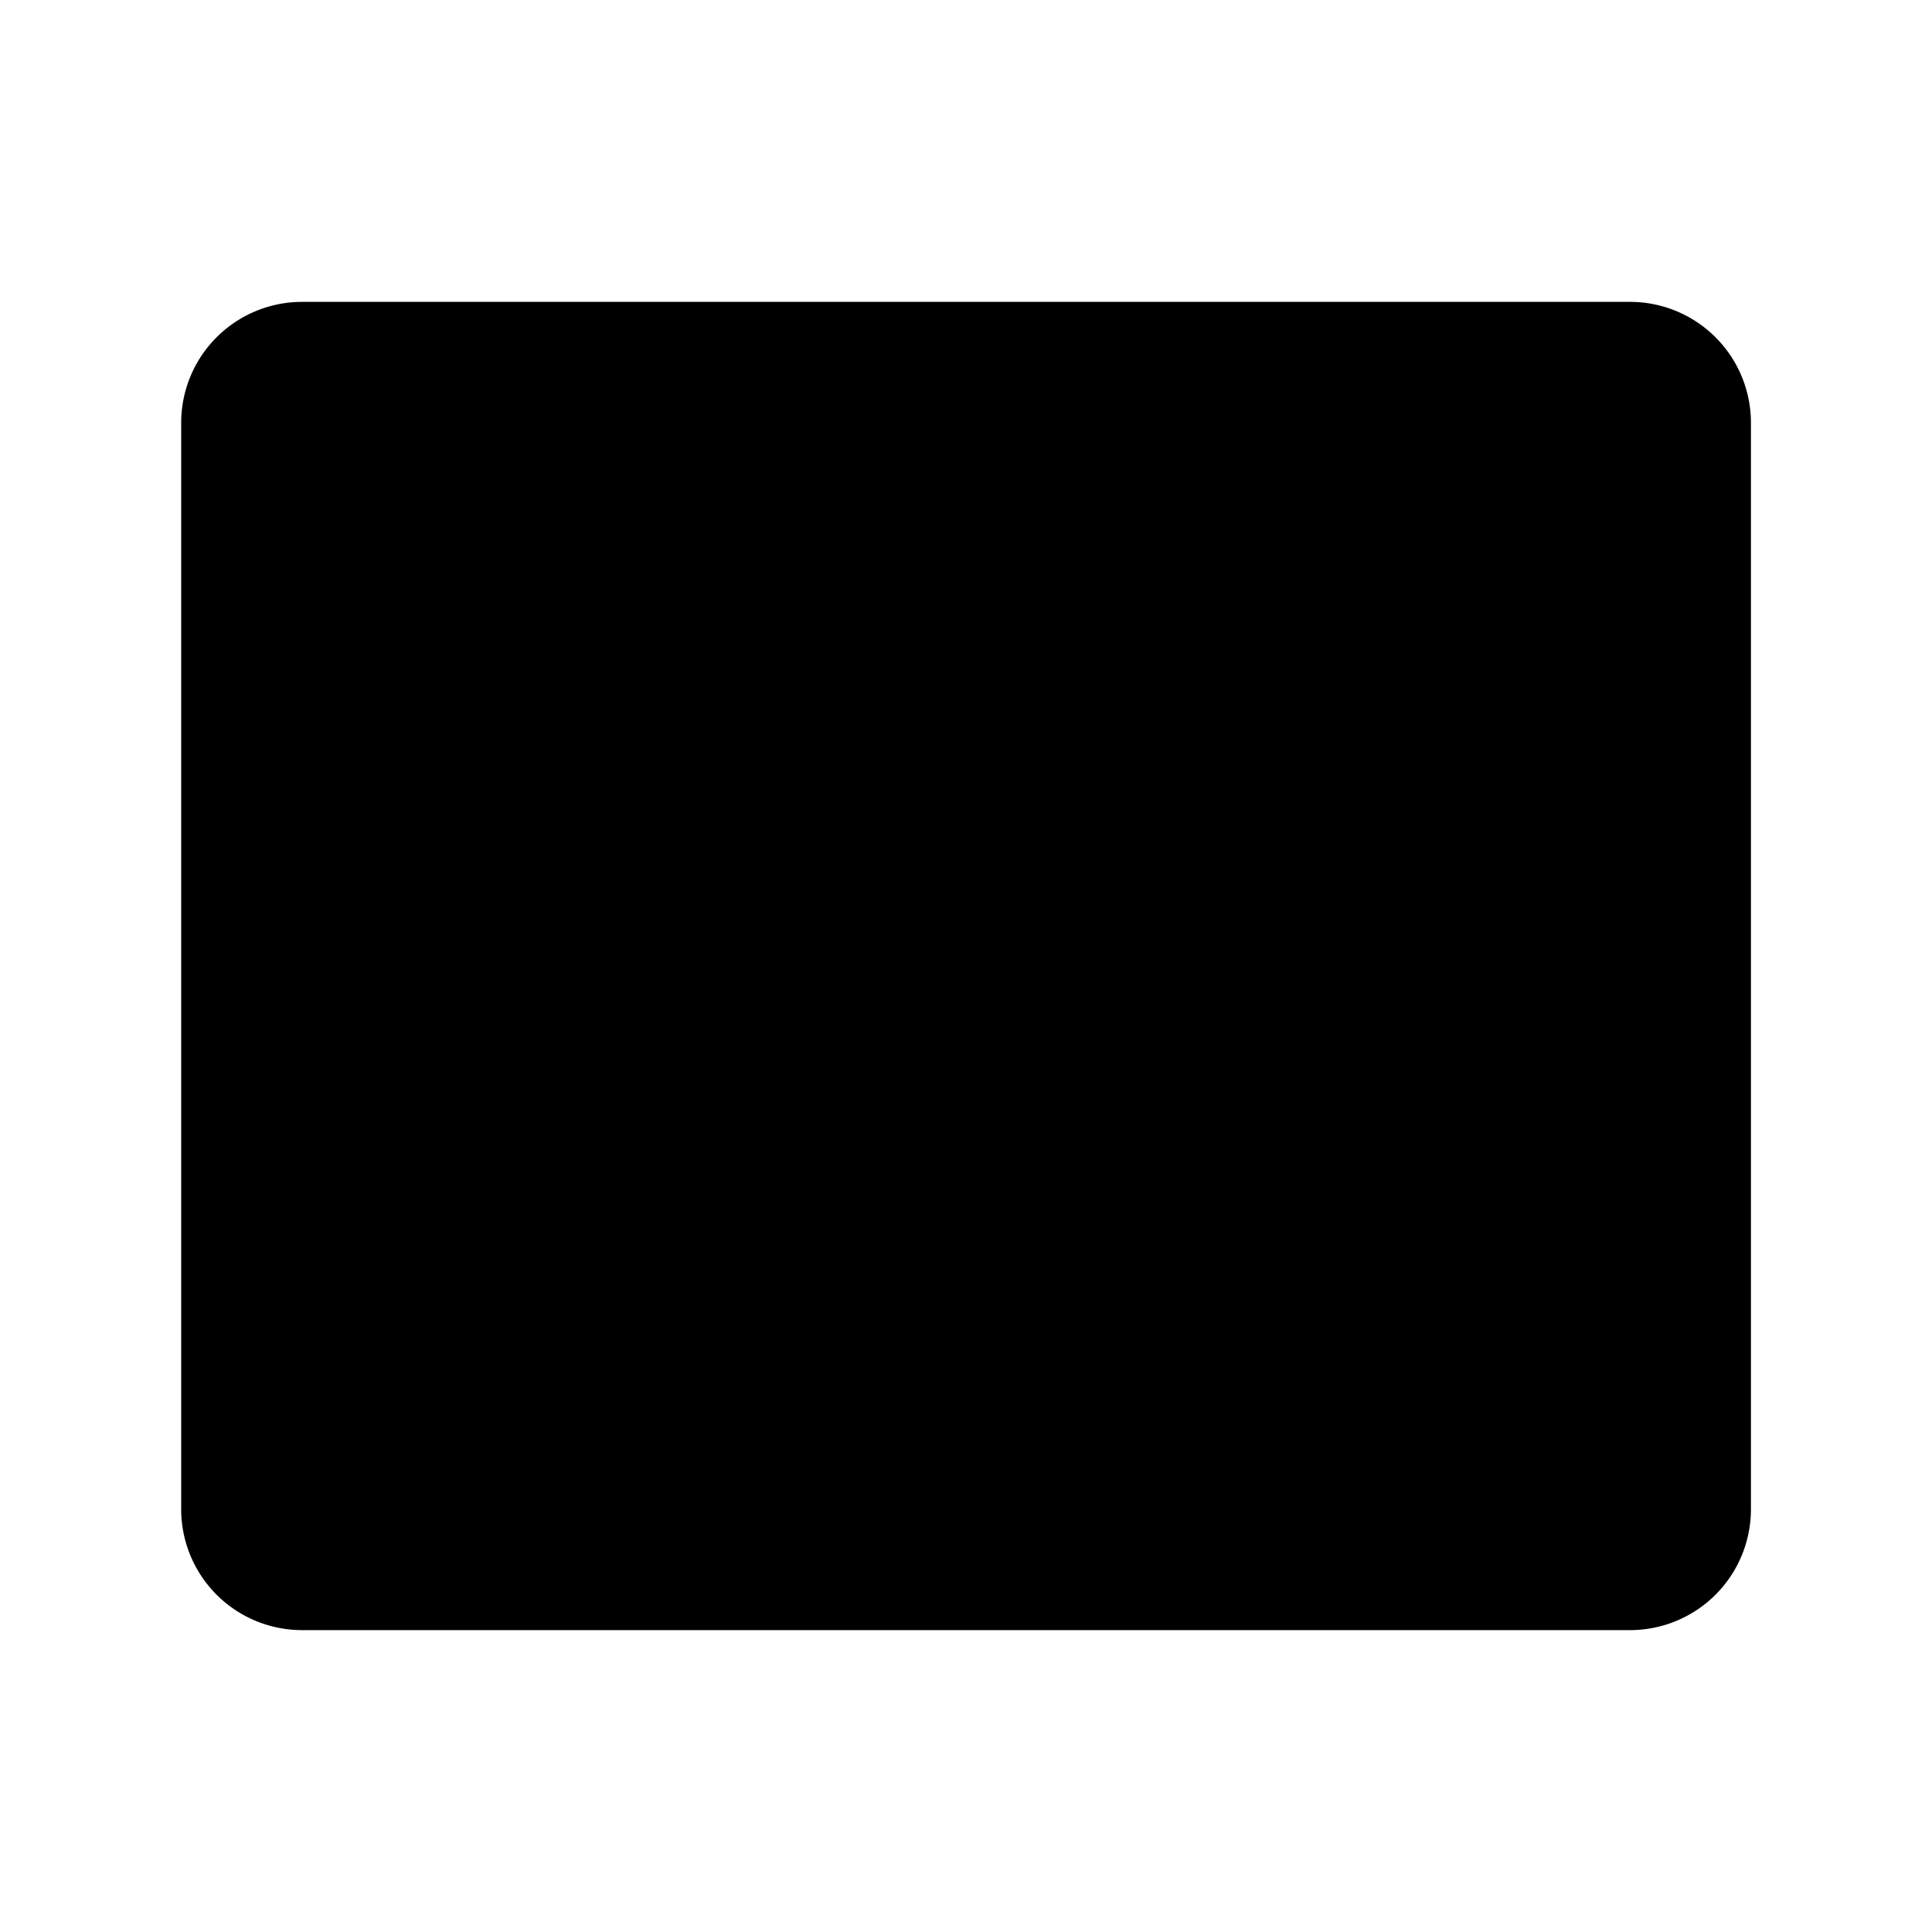 <?xml version="1.0" encoding="utf-8"?>
<svg fill="#000000" width="800px" height="800px" viewBox="0 0 256 256" id="Flat" xmlns="http://www.w3.org/2000/svg">
  <path d="M232.008,56V200a16.021,16.021,0,0,1-16,16h-176a16.021,16.021,0,0,1-16-16V56a16.021,16.021,0,0,1,16-16h176A16.021,16.021,0,0,1,232.008,56Z"/>
</svg>